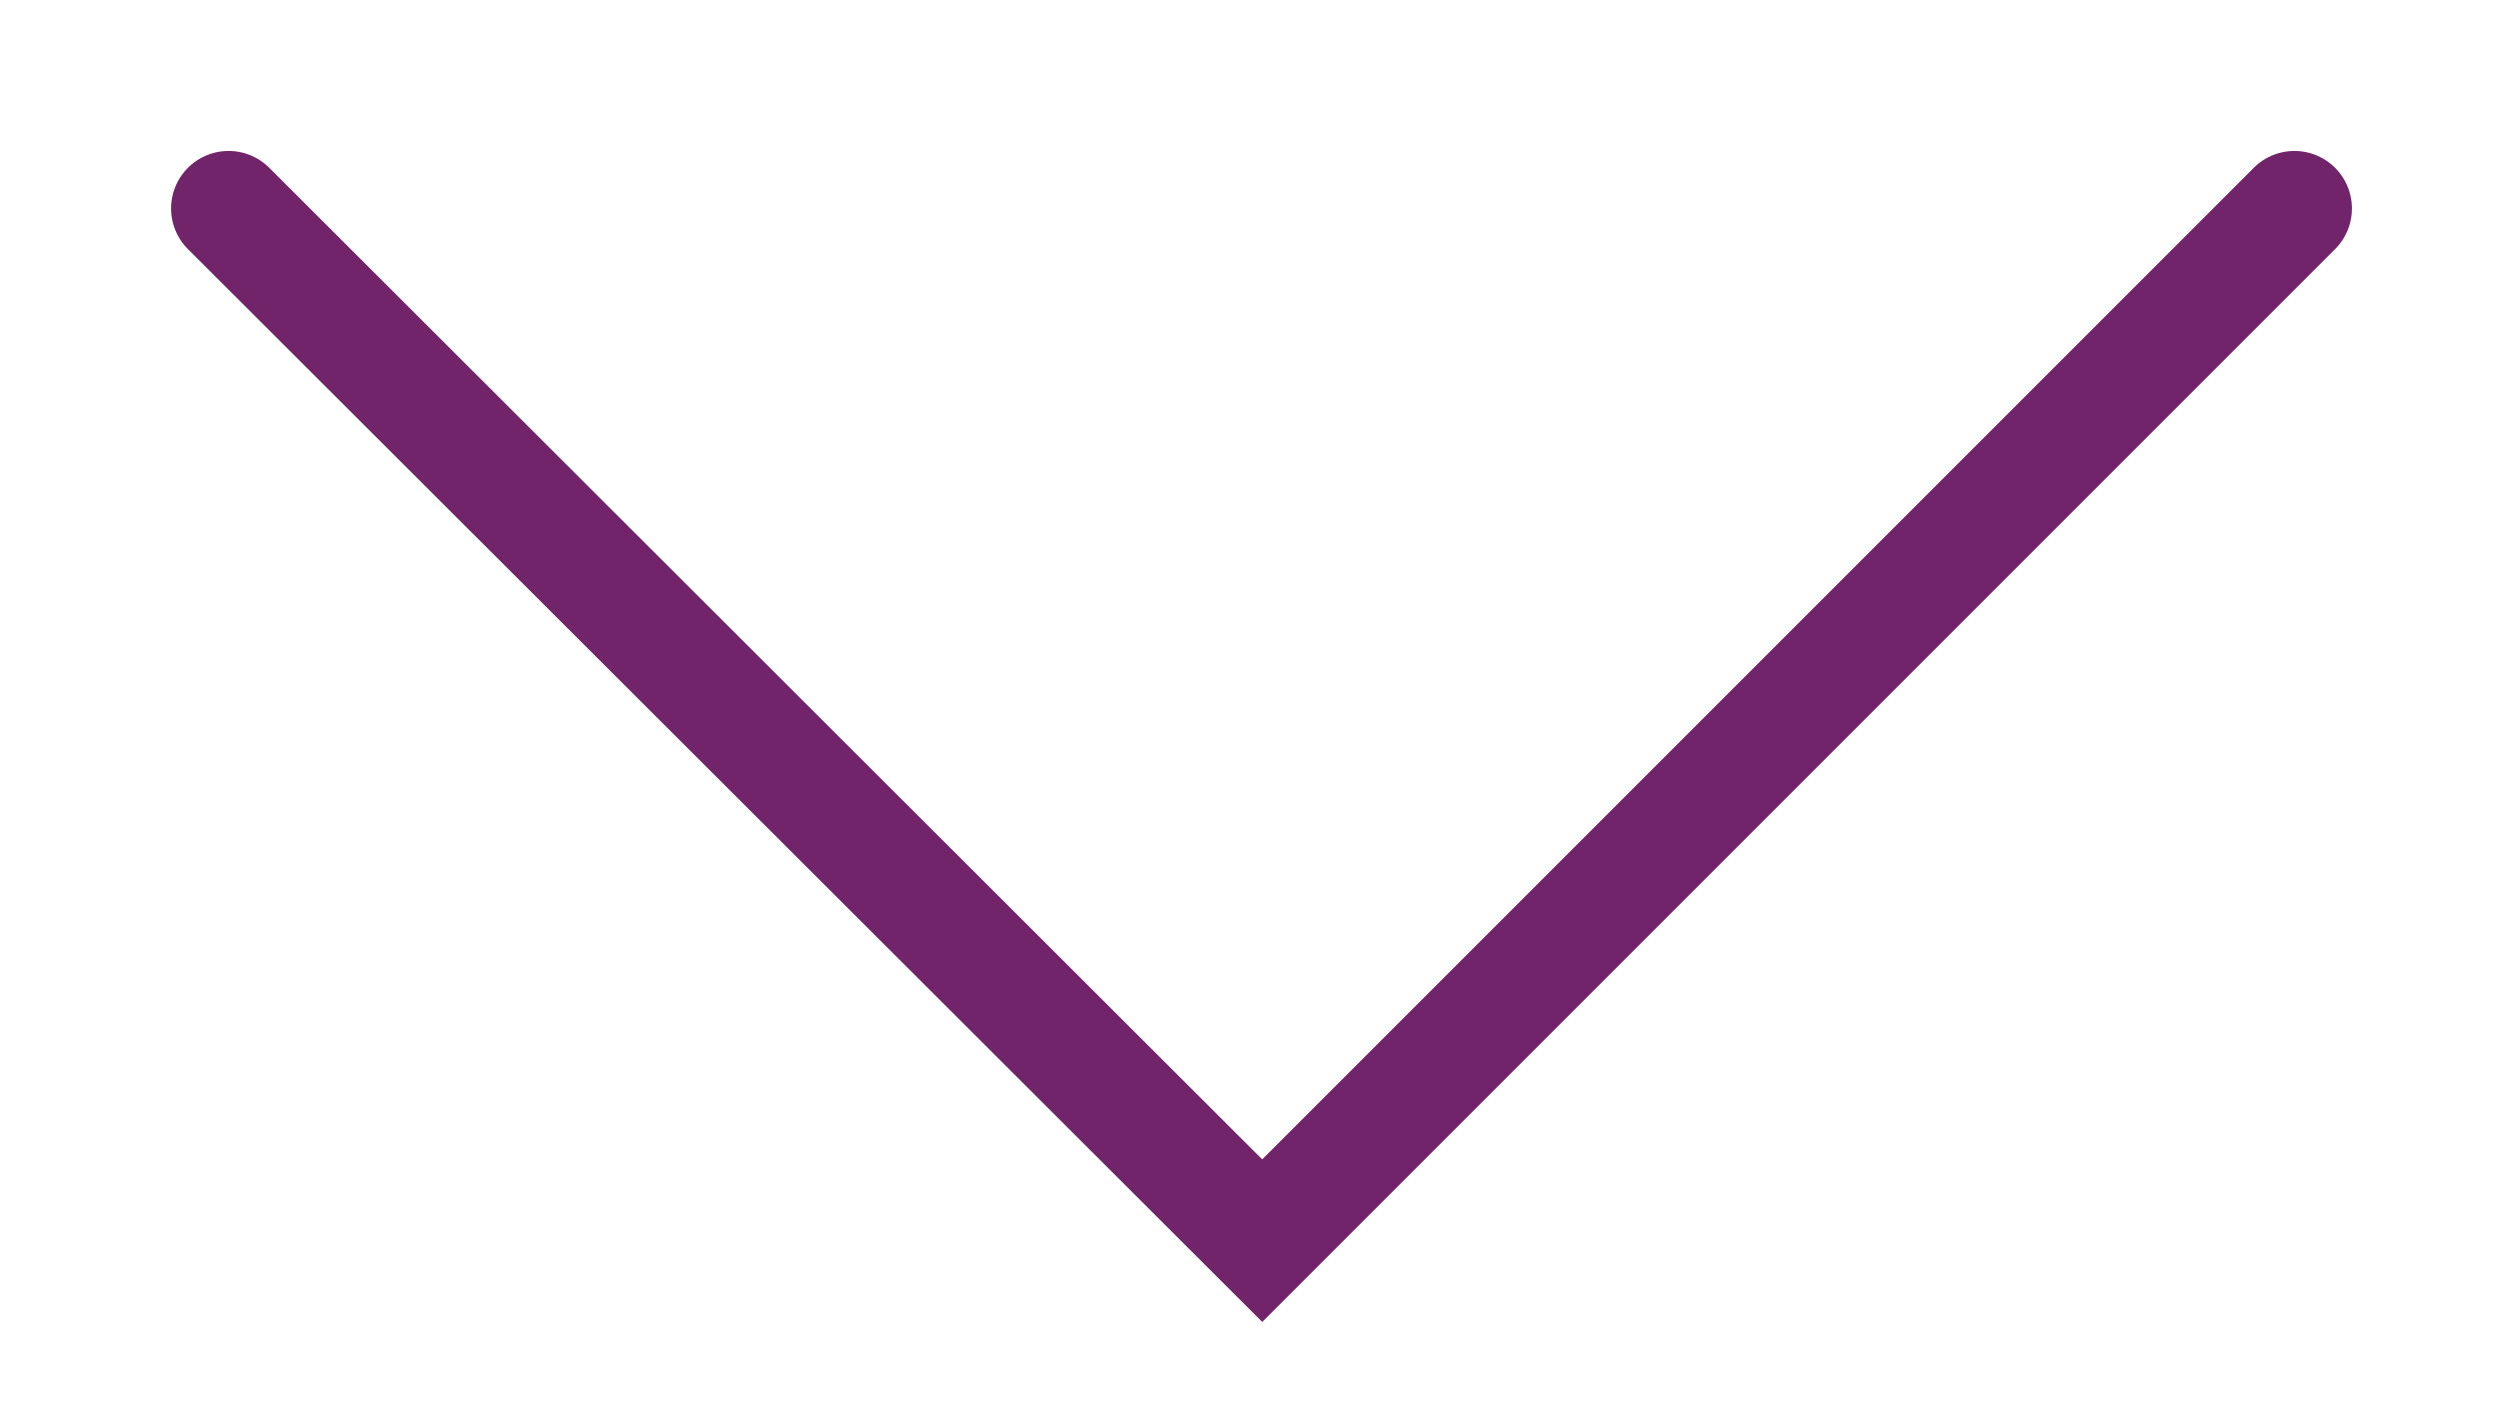 <?xml version="1.0" encoding="UTF-8"?>
<svg xmlns="http://www.w3.org/2000/svg" version="1.1" viewBox="0 0 173.9 98.2">
  <defs>
    <style>
      .cls-1 {
        fill: none;
        stroke: #712469;
        stroke-linecap: round;
        stroke-miterlimit: 10;
        stroke-width: 8px;
      }
    </style>
  </defs>
  <!-- Generator: Adobe Illustrator 28.6.0, SVG Export Plug-In . SVG Version: 1.2.0 Build 709)  -->
  <g>
    <g id="Layer_1">
      <polyline class="cls-1" points="159.6 14.5 87.8 86.3 15.9 14.5"/>
    </g>
  </g>
</svg>